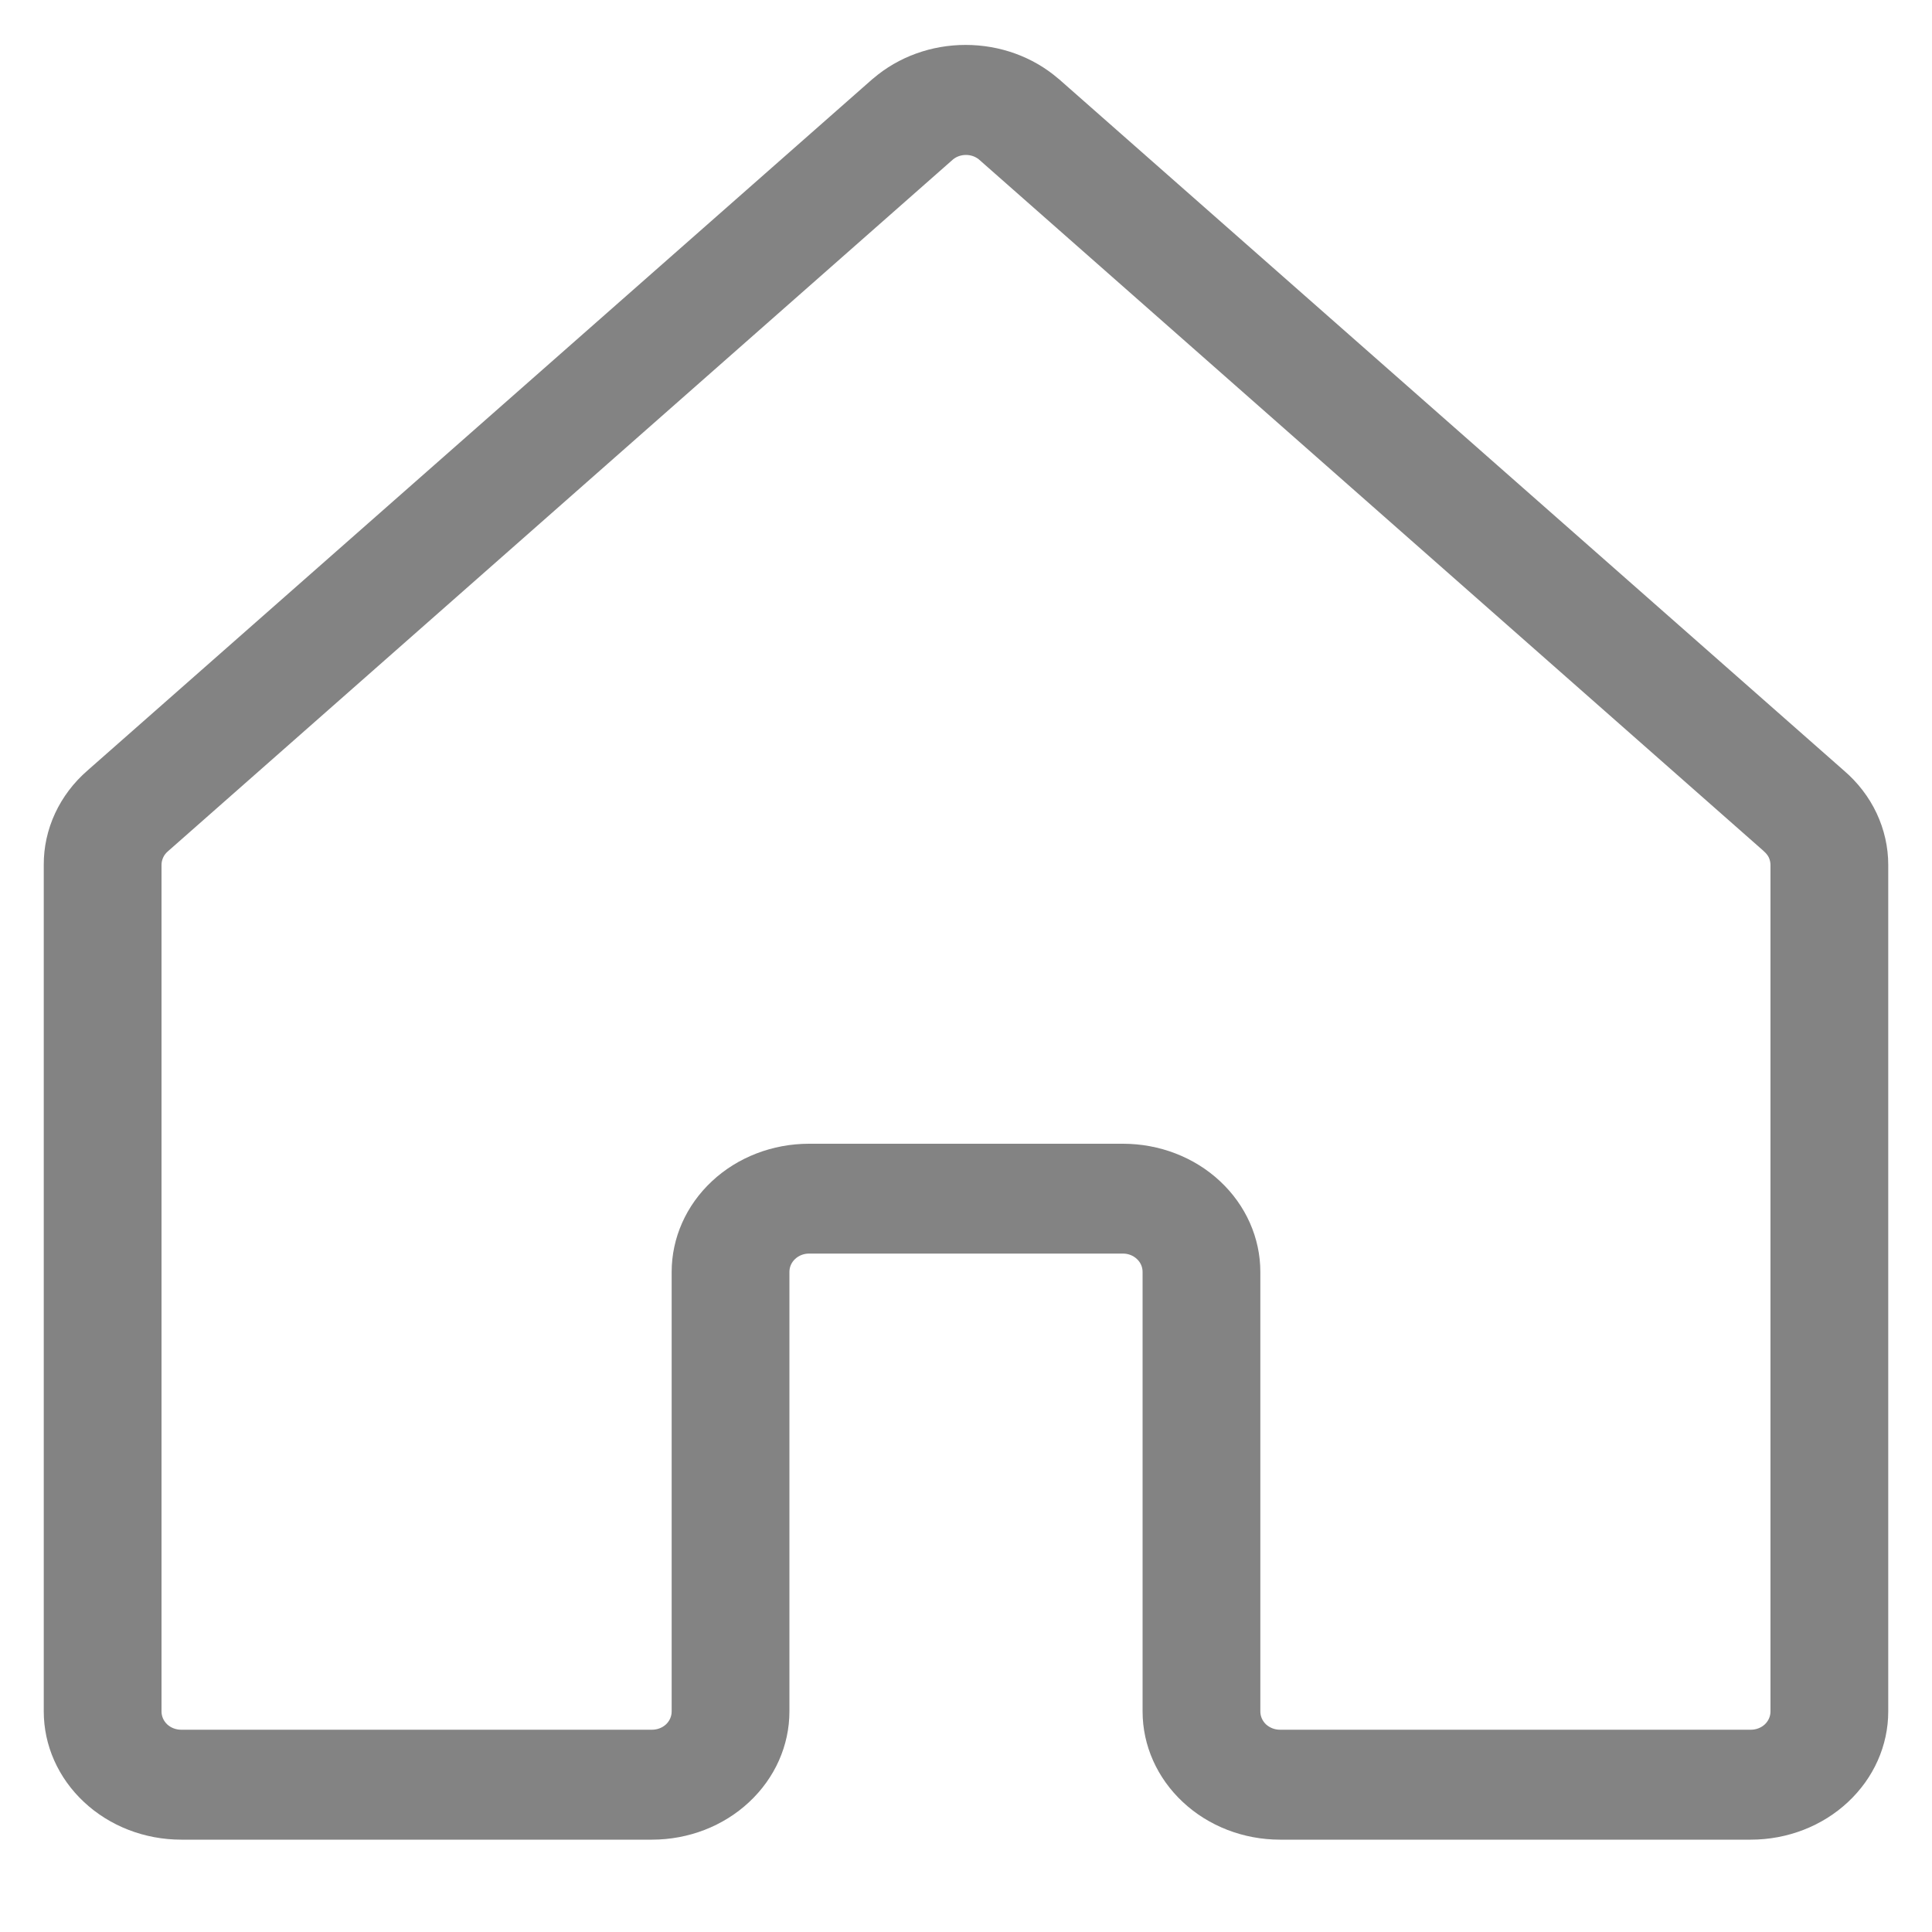 <svg width="20" height="20" viewBox="0 0 20 20" fill="none" xmlns="http://www.w3.org/2000/svg">
<path d="M19.087 7.976L10.962 0.819L10.953 0.812C10.692 0.588 10.351 0.465 9.996 0.465C9.642 0.465 9.301 0.588 9.04 0.812L9.031 0.819L0.906 7.976C0.762 8.101 0.648 8.252 0.57 8.42C0.492 8.588 0.452 8.77 0.453 8.953V17.717C0.453 18.069 0.603 18.406 0.87 18.655C1.136 18.904 1.498 19.044 1.875 19.044H6.75C7.127 19.044 7.489 18.904 7.755 18.655C8.022 18.406 8.172 18.069 8.172 17.717V13.167C8.172 13.116 8.193 13.068 8.231 13.033C8.269 12.997 8.321 12.977 8.375 12.977H11.625C11.679 12.977 11.731 12.997 11.769 13.033C11.807 13.068 11.828 13.116 11.828 13.167V17.717C11.828 18.069 11.978 18.406 12.245 18.655C12.511 18.904 12.873 19.044 13.25 19.044H18.125C18.502 19.044 18.864 18.904 19.13 18.655C19.397 18.406 19.547 18.069 19.547 17.717V8.953C19.547 8.769 19.506 8.588 19.427 8.419C19.348 8.251 19.232 8.1 19.087 7.976ZM18.328 17.717C18.328 17.767 18.307 17.815 18.269 17.851C18.231 17.886 18.179 17.906 18.125 17.906H13.25C13.196 17.906 13.145 17.886 13.106 17.851C13.068 17.815 13.047 17.767 13.047 17.717V13.167C13.047 12.815 12.897 12.477 12.63 12.228C12.364 11.979 12.002 11.84 11.625 11.84H8.375C7.998 11.84 7.636 11.979 7.37 12.228C7.103 12.477 6.953 12.815 6.953 13.167V17.717C6.953 17.767 6.932 17.815 6.894 17.851C6.856 17.886 6.804 17.906 6.75 17.906H1.875C1.821 17.906 1.769 17.886 1.731 17.851C1.693 17.815 1.672 17.767 1.672 17.717V8.953C1.672 8.927 1.678 8.901 1.689 8.877C1.7 8.852 1.717 8.831 1.738 8.813L1.747 8.805L9.866 1.65C9.903 1.62 9.95 1.604 10 1.604C10.049 1.604 10.096 1.62 10.133 1.65L18.253 8.806L18.261 8.814C18.282 8.832 18.299 8.853 18.311 8.877C18.322 8.902 18.328 8.928 18.328 8.954V17.717Z" fill="#838383"/>
</svg>
